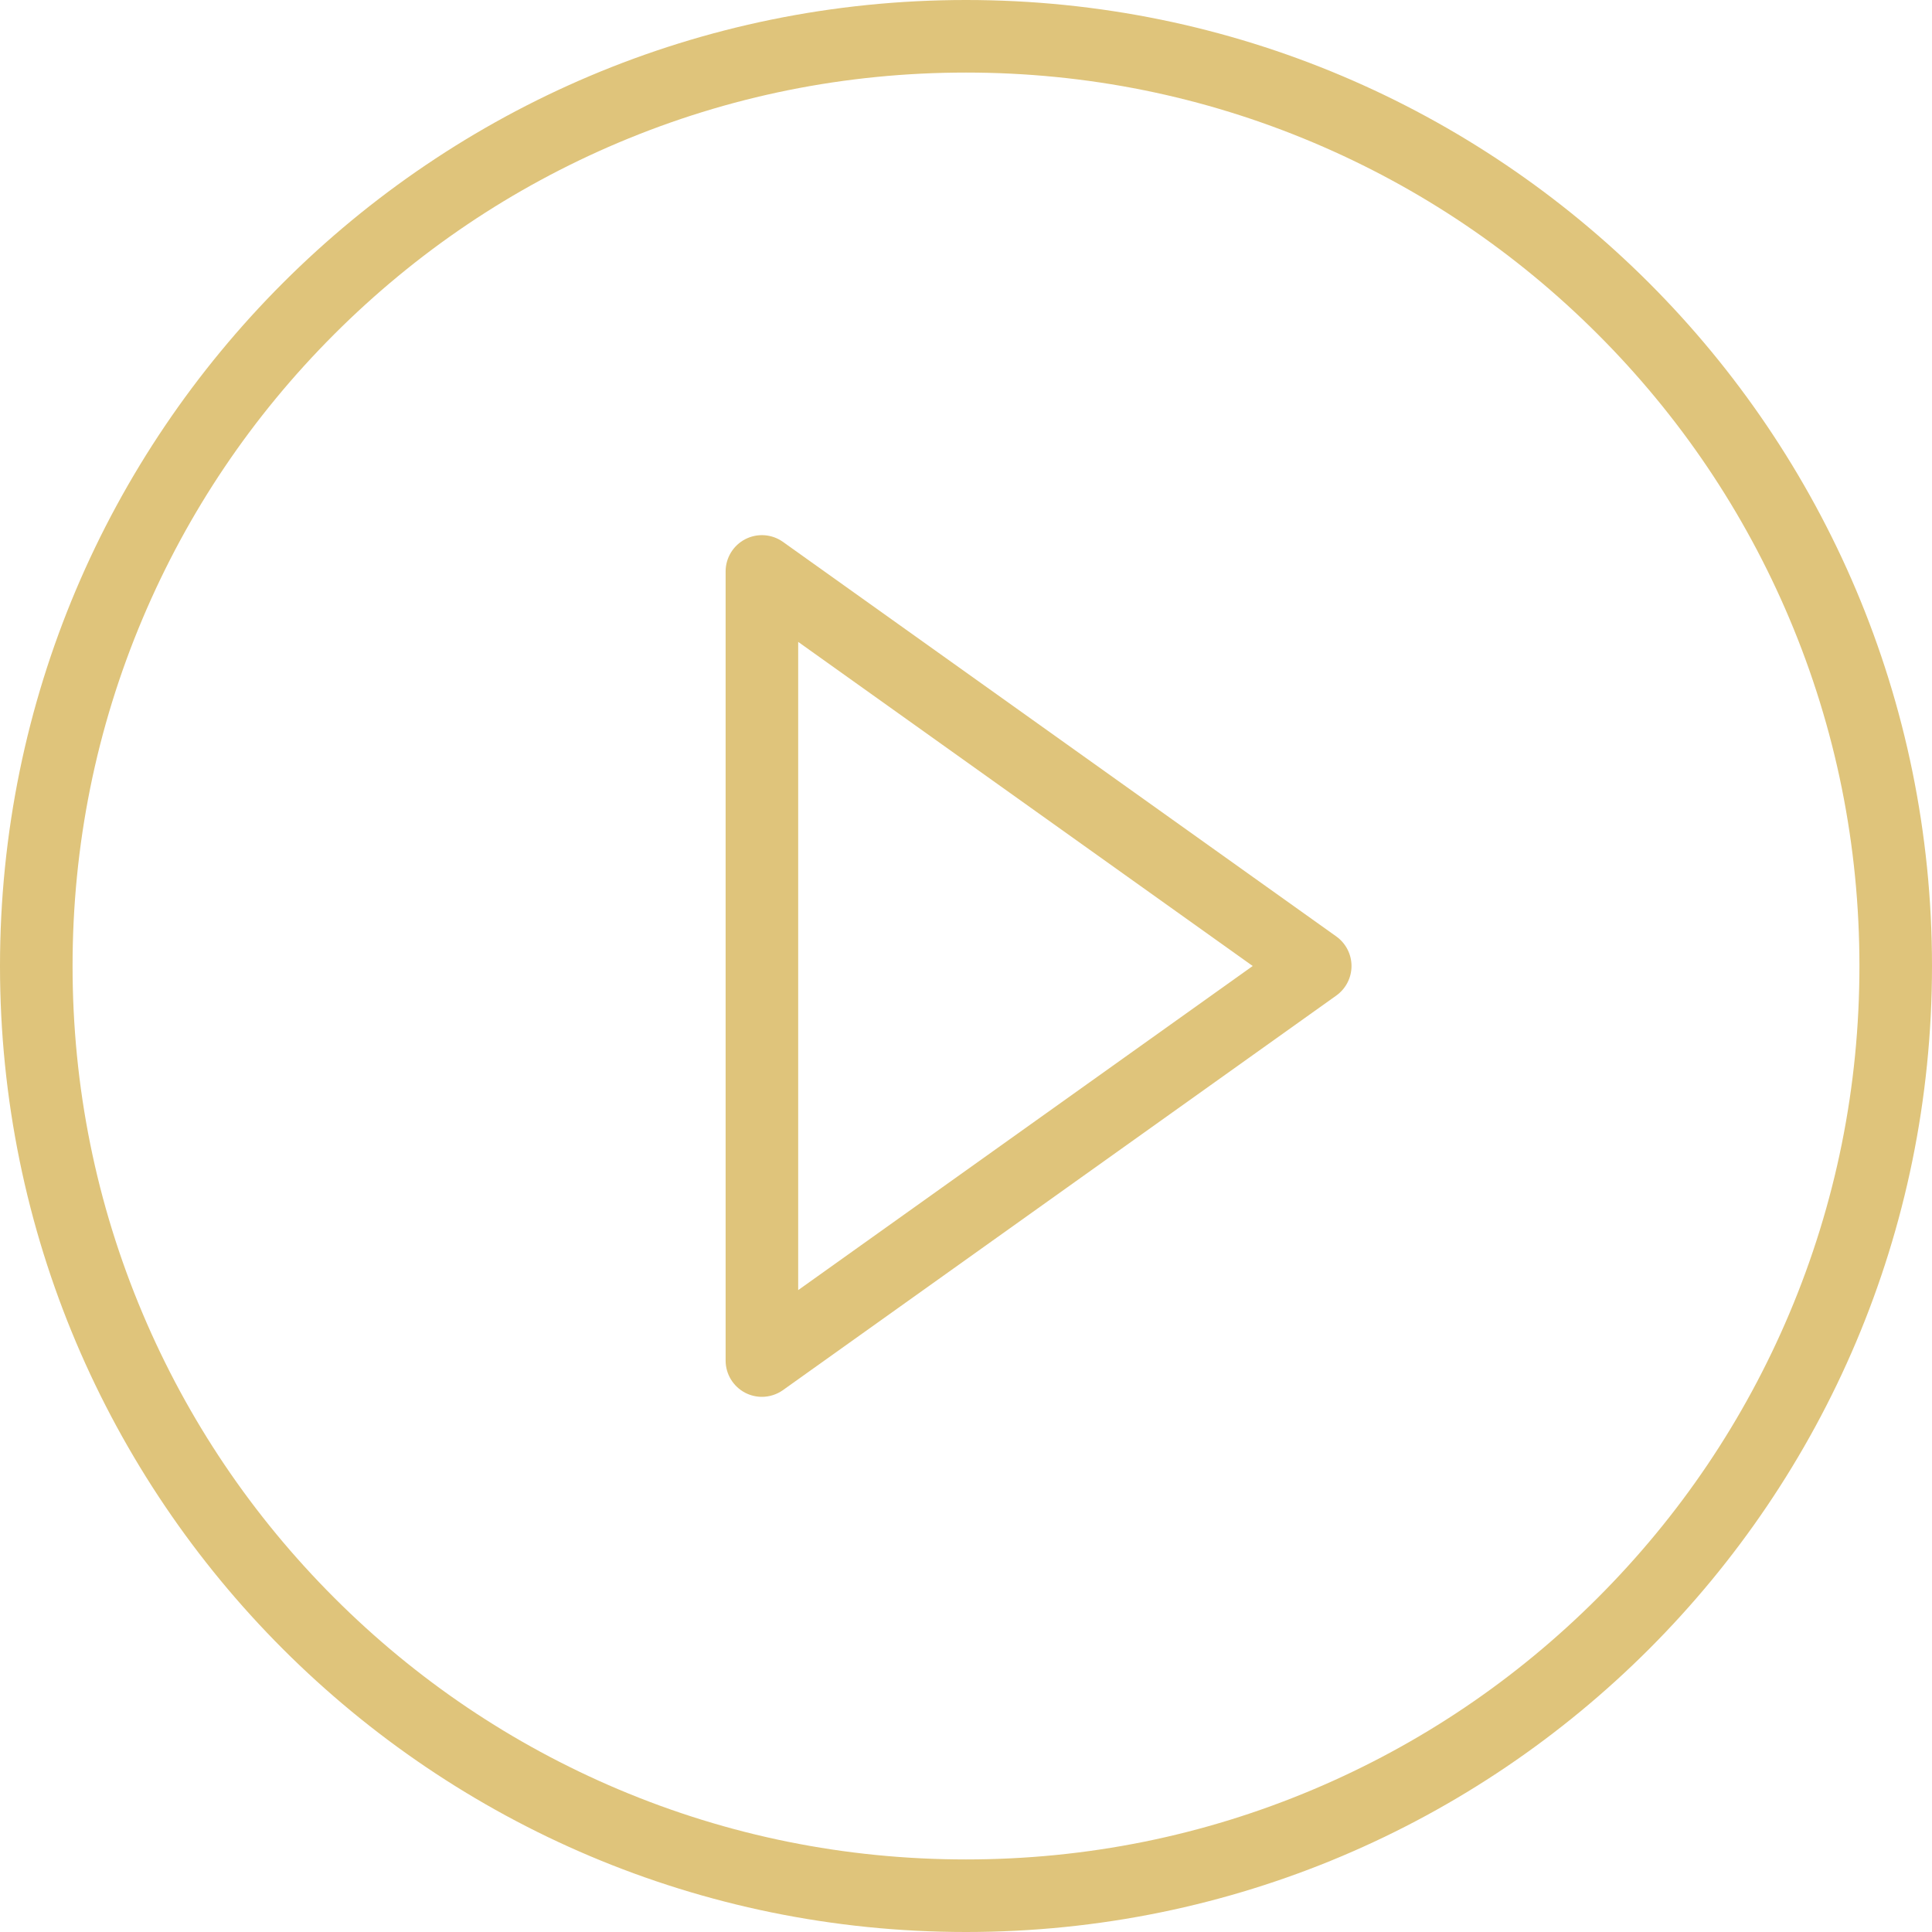 <?xml version="1.0" encoding="UTF-8"?>
<svg width="50px" height="50px" viewBox="0 0 50 50" version="1.1" xmlns="http://www.w3.org/2000/svg" xmlns:xlink="http://www.w3.org/1999/xlink">
    <title>Artboard</title>
    <g id="Artboard" stroke="none" stroke-width="1" fill="none" fill-rule="evenodd">
        <g id="iconfinder_play_1894657" fill="#DFC47B" fill-rule="nonzero">
            <g id="Group">
                <path d="M25,1.878 C28.122,1.878 31.15,2.489 34,3.694 C36.753,4.859 39.226,6.526 41.35,8.65 C43.474,10.774 45.141,13.247 46.306,16 C47.511,18.85 48.122,21.878 48.122,25 C48.122,28.122 47.511,31.15 46.306,34 C45.141,36.753 43.474,39.226 41.35,41.35 C39.226,43.474 36.753,45.141 34,46.306 C31.15,47.511 28.122,48.122 25,48.122 C21.878,48.122 18.85,47.511 16,46.306 C13.247,45.141 10.774,43.474 8.65,41.35 C6.526,39.226 4.859,36.753 3.694,34 C2.489,31.15 1.878,28.122 1.878,25 C1.878,21.878 2.489,18.85 3.694,16 C4.859,13.247 6.526,10.774 8.65,8.65 C10.774,6.526 13.247,4.859 16,3.694 C18.85,2.489 21.878,1.878 25,1.878 M25,0 C11.193,0 0,11.193 0,25 C0,38.807 11.193,50 25,50 C38.807,50 50,38.807 50,25 C50,11.193 38.807,0 25,0 L25,0 Z" id="Shape"></path>
                <path d="M19.718,36.15 C19.571,36.15 19.424,36.116 19.288,36.046 C18.976,35.885 18.779,35.563 18.779,35.211 L18.779,14.789 C18.779,14.437 18.976,14.115 19.288,13.954 C19.601,13.793 19.977,13.82 20.263,14.024 L34.583,24.235 C34.83,24.412 34.977,24.696 34.977,25 C34.977,25.304 34.83,25.588 34.583,25.765 L20.263,35.976 C20.101,36.091 19.91,36.15 19.718,36.15 Z M20.657,16.612 L20.657,33.388 L32.42,25 L20.657,16.612 Z" id="Shape"></path>
            </g>
        </g>
    </g>
</svg>